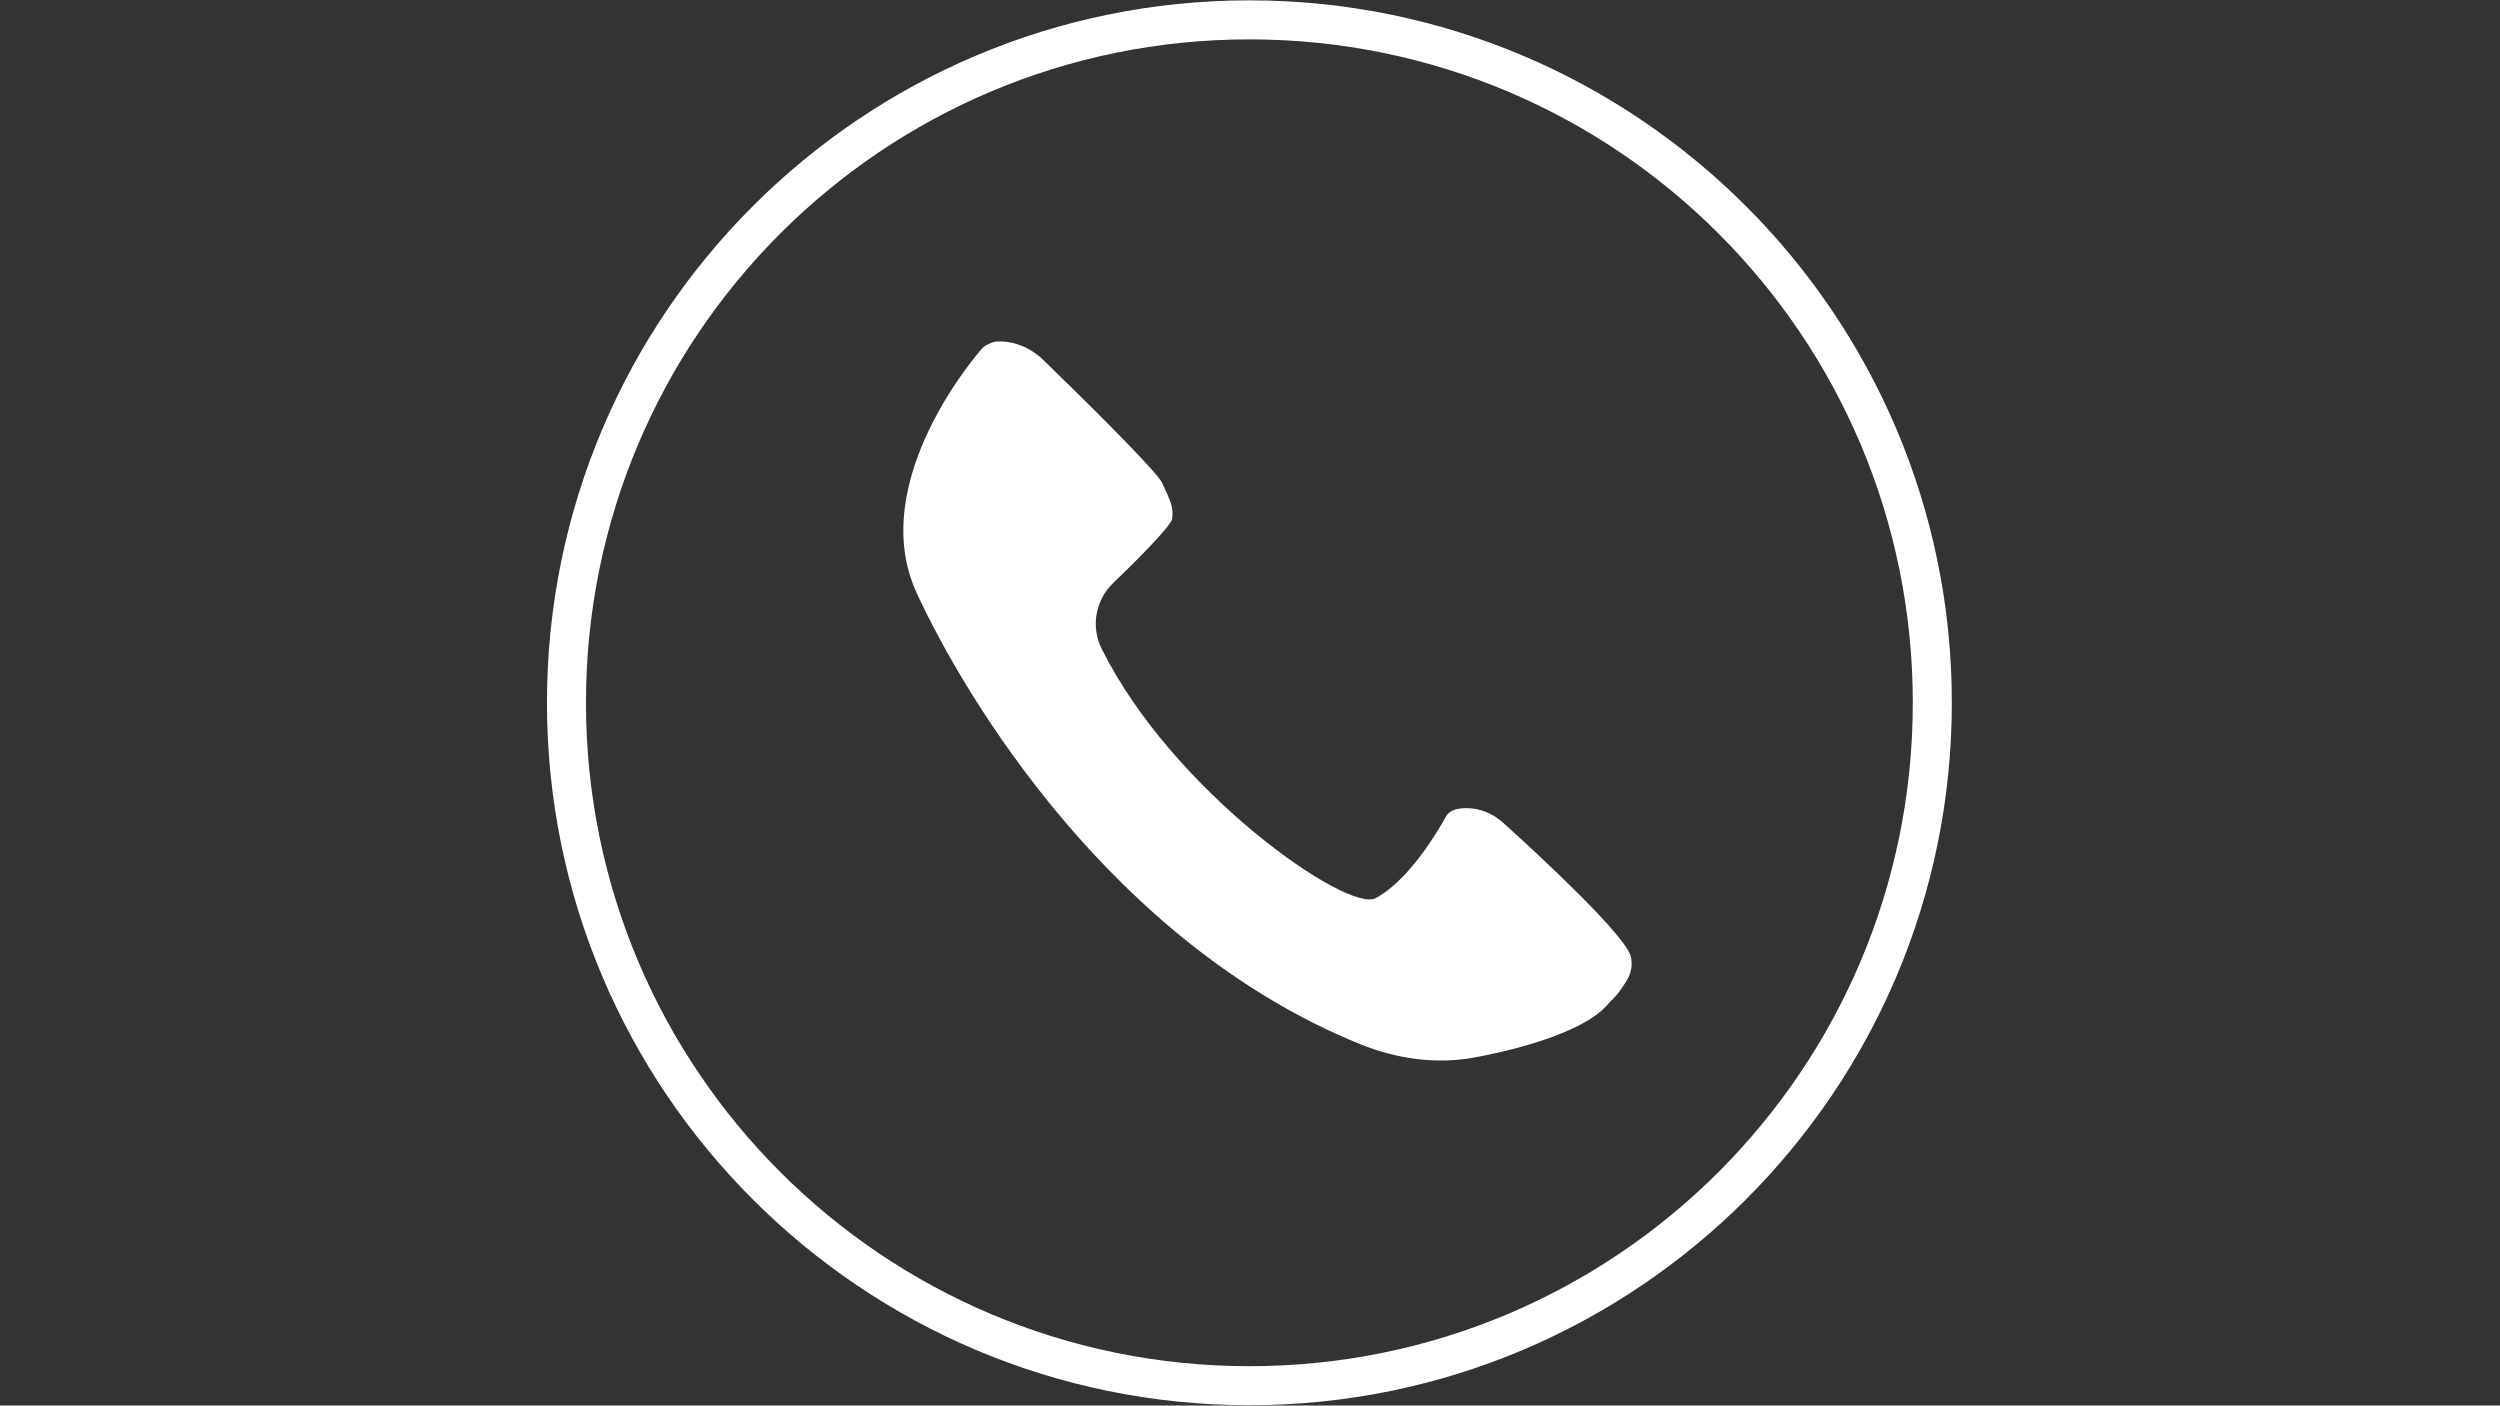 <?xml version="1.0" encoding="UTF-8"?> <svg xmlns="http://www.w3.org/2000/svg" xmlns:xlink="http://www.w3.org/1999/xlink" width="1366" zoomAndPan="magnify" viewBox="0 0 1024.5 576" height="768" preserveAspectRatio="xMidYMid meet" version="1.0"><rect x="0" y="0" width="1024.5" height="576" fill="#333333" stroke="none"/><defs><clipPath id="1cf0eba1d9"><path d="M 224.141 0.141 L 799.859 0.141 L 799.859 575.859 L 224.141 575.859 Z M 224.141 0.141 " clip-rule="nonzero"></path></clipPath><clipPath id="fbabb6863f"><path d="M 370 139.586 L 669 139.586 L 669 435 L 370 435 Z M 370 139.586 " clip-rule="nonzero"></path></clipPath></defs><g clip-path="url(#1cf0eba1d9)"><path fill="#ffffff" d="M 512 0.141 C 353.113 0.141 224.141 129.113 224.141 288 C 224.141 446.887 353.113 575.859 512 575.859 C 670.887 575.859 799.859 446.887 799.859 288 C 799.859 129.113 670.887 0.141 512 0.141 Z M 512 16.133 C 662.242 16.133 783.867 137.758 783.867 288 C 783.867 438.242 662.242 559.867 512 559.867 C 361.758 559.867 240.133 438.242 240.133 288 C 240.133 137.758 361.758 16.133 512 16.133 Z M 512 16.133 " fill-opacity="1" fill-rule="nonzero"></path></g><g clip-path="url(#fbabb6863f)"><path fill="#ffffff" d="M 402.434 142.828 C 402.434 142.828 354.266 196.641 375.676 243.039 C 395.648 286.32 456.008 386.773 557.344 427.879 C 572.133 433.891 588.363 436.25 604.074 433.395 C 615.84 431.254 648.332 424.172 659.012 411.43 C 660.137 410.082 662.238 408.516 664.359 405.27 C 666.223 402.41 669.652 398.648 668.359 392.23 C 666.629 383.602 630.133 349.926 616.023 337.184 C 611.875 333.441 606.547 331.172 600.977 331.172 C 597.344 331.172 594.043 332 592.695 334.398 C 582.848 351.898 572.465 363.48 563.668 368.09 C 552.145 374.141 480.406 324.293 451.453 265.832 C 446.969 256.797 448.887 245.898 456.172 238.926 C 465.266 230.242 479.945 215.543 480.367 212.555 C 481.086 207.559 479.168 204.461 476.328 198.043 C 474.078 192.988 441.309 160.863 427.461 147.438 C 422.445 142.57 415.711 139.691 408.723 139.934 C 406.418 140.023 403.355 141.723 402.434 142.828 Z M 402.434 142.828 " fill-opacity="1" fill-rule="nonzero"></path></g></svg> 